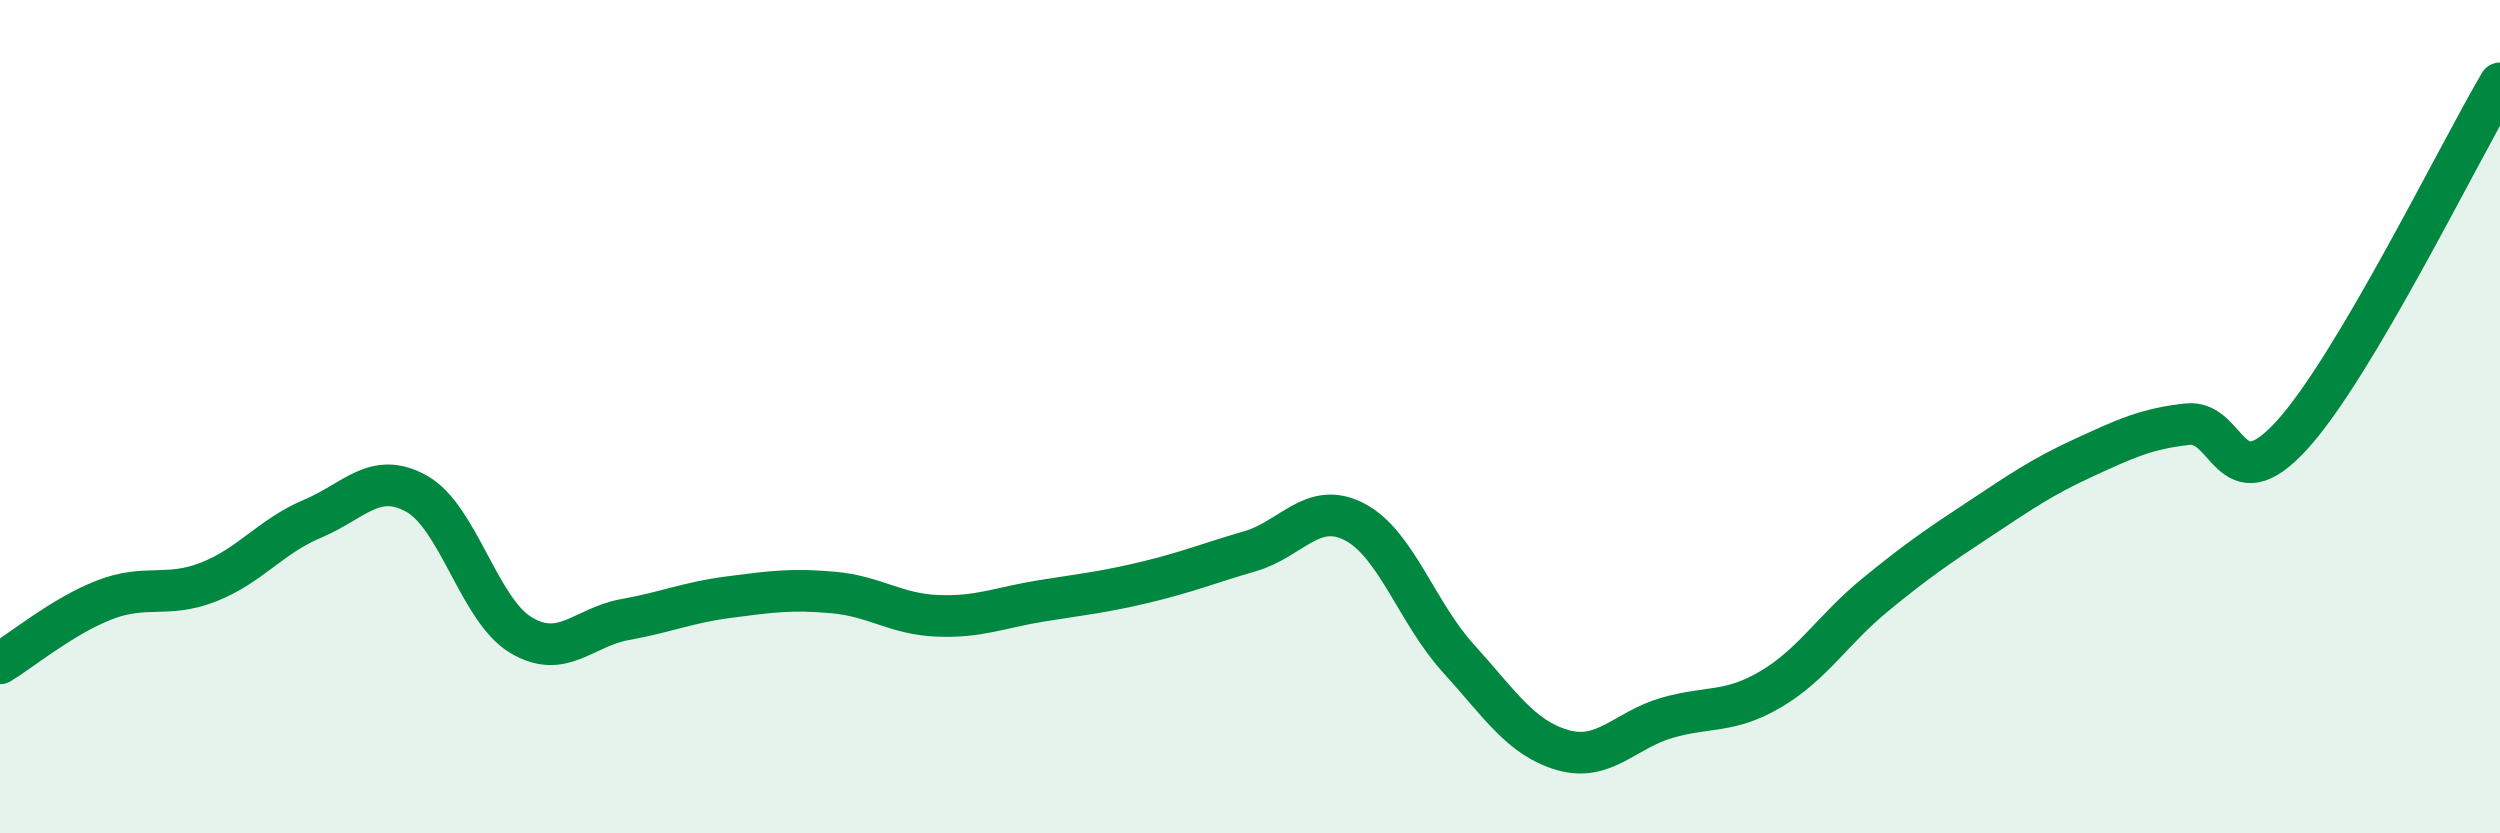 
    <svg width="60" height="20" viewBox="0 0 60 20" xmlns="http://www.w3.org/2000/svg">
      <path
        d="M 0,15.92 C 0.5,15.62 1.5,14.79 2.5,14.4 C 3.5,14.01 4,14.36 5,13.97 C 6,13.58 6.5,12.87 7.5,12.45 C 8.5,12.03 9,11.29 10,11.85 C 11,12.41 11.5,14.64 12.5,15.24 C 13.5,15.84 14,15.05 15,14.87 C 16,14.69 16.5,14.46 17.5,14.33 C 18.5,14.2 19,14.13 20,14.22 C 21,14.31 21.5,14.74 22.5,14.78 C 23.5,14.82 24,14.58 25,14.42 C 26,14.26 26.5,14.21 27.5,13.97 C 28.5,13.73 29,13.52 30,13.23 C 31,12.94 31.5,12.01 32.5,12.52 C 33.5,13.03 34,14.7 35,15.8 C 36,16.9 36.5,17.71 37.5,18 C 38.5,18.29 39,17.52 40,17.23 C 41,16.94 41.5,17.13 42.5,16.54 C 43.5,15.95 44,15.1 45,14.28 C 46,13.46 46.5,13.12 47.5,12.46 C 48.5,11.8 49,11.45 50,10.99 C 51,10.53 51.5,10.29 52.5,10.18 C 53.5,10.07 53.5,12.09 55,10.45 C 56.5,8.81 59,3.69 60,2L60 20L0 20Z"
        fill="#008740"
        opacity="0.1"
        stroke-linecap="round"
        stroke-linejoin="round"
      />
      <path
        d="M 0,15.92 C 0.5,15.62 1.5,14.79 2.5,14.4 C 3.5,14.01 4,14.36 5,13.97 C 6,13.58 6.5,12.87 7.5,12.45 C 8.5,12.03 9,11.29 10,11.85 C 11,12.41 11.5,14.64 12.5,15.24 C 13.5,15.84 14,15.05 15,14.87 C 16,14.69 16.5,14.46 17.5,14.33 C 18.5,14.2 19,14.13 20,14.22 C 21,14.31 21.5,14.74 22.5,14.78 C 23.5,14.82 24,14.58 25,14.42 C 26,14.26 26.5,14.21 27.5,13.97 C 28.5,13.73 29,13.52 30,13.23 C 31,12.94 31.5,12.01 32.5,12.52 C 33.5,13.03 34,14.7 35,15.8 C 36,16.9 36.5,17.71 37.5,18 C 38.5,18.29 39,17.52 40,17.23 C 41,16.94 41.5,17.13 42.5,16.54 C 43.5,15.95 44,15.1 45,14.28 C 46,13.46 46.5,13.12 47.5,12.46 C 48.5,11.8 49,11.45 50,10.99 C 51,10.53 51.5,10.29 52.5,10.18 C 53.5,10.07 53.5,12.09 55,10.45 C 56.5,8.81 59,3.69 60,2"
        stroke="#008740"
        stroke-width="1"
        fill="none"
        stroke-linecap="round"
        stroke-linejoin="round"
      />
    </svg>
  